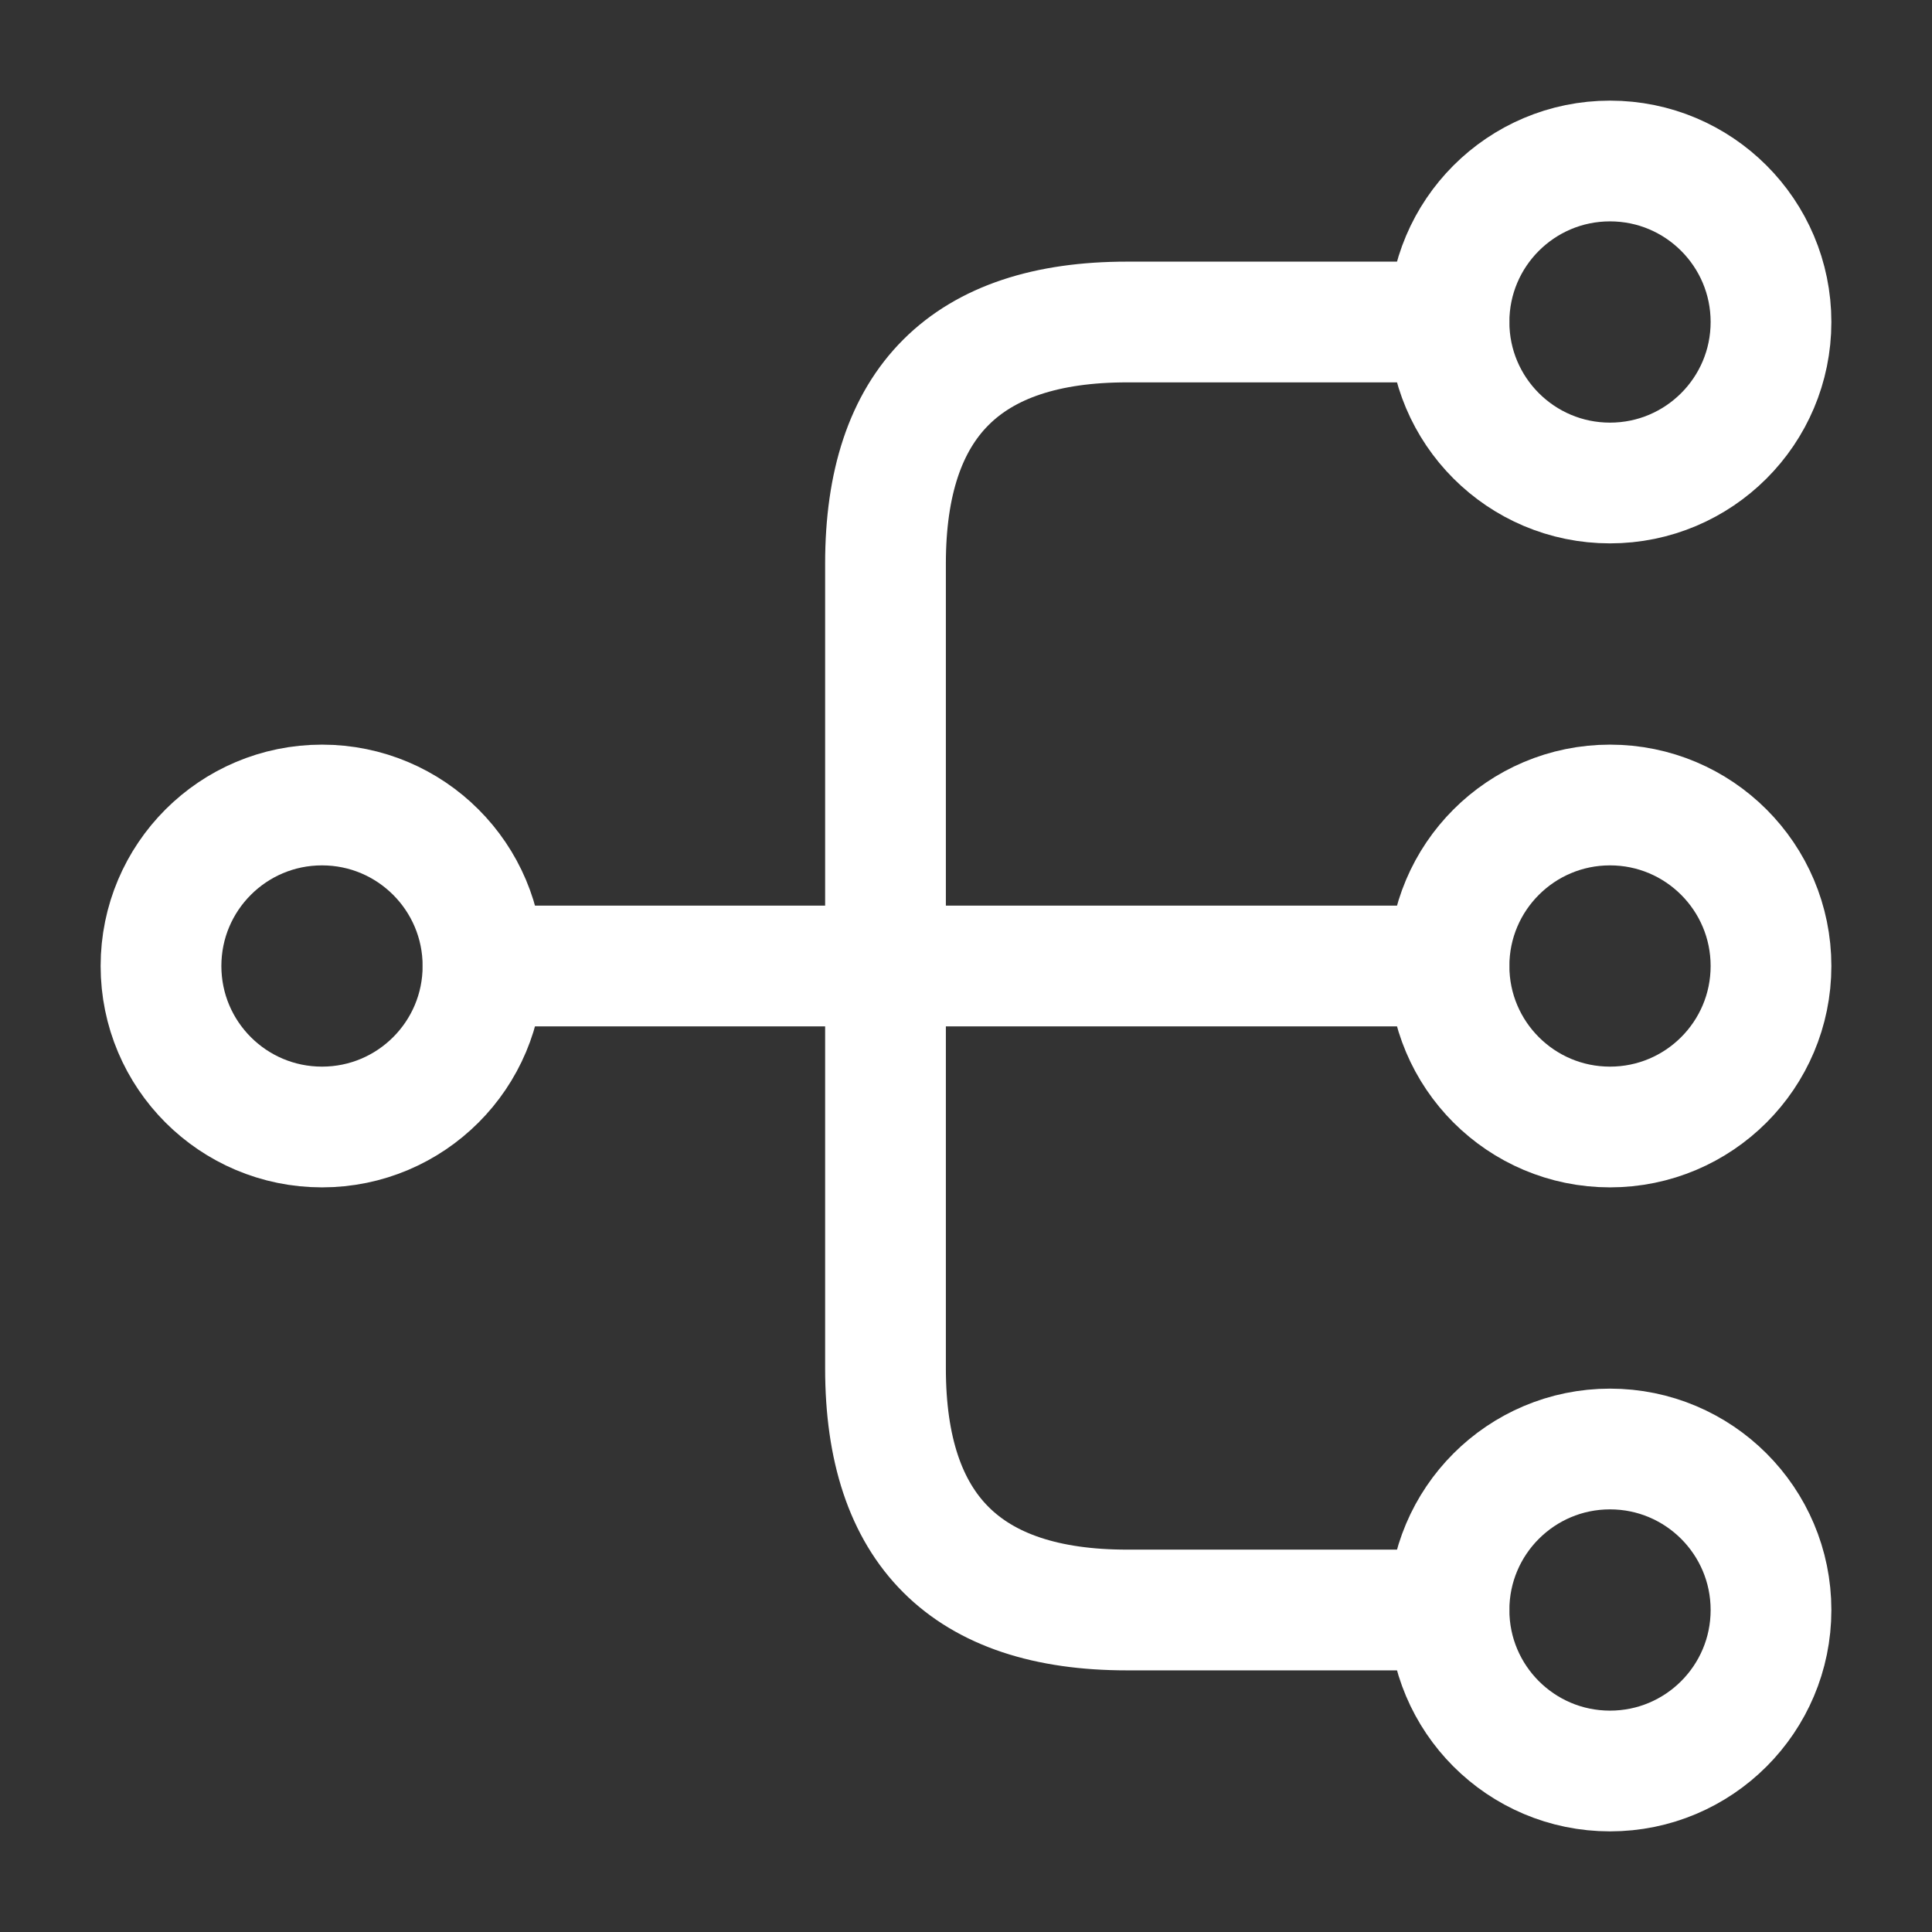 <?xml version="1.0" encoding="UTF-8"?> <svg xmlns="http://www.w3.org/2000/svg" width="105" height="105" viewBox="0 0 105 105" fill="none"><rect x="0" y="0" width="105" height="105" fill="#333333" stroke="none"/><path d="M87.5 61.25C92.332 61.25 96.25 57.333 96.25 52.5C96.25 47.667 92.332 43.75 87.5 43.75C82.668 43.75 78.75 47.667 78.75 52.5C78.75 57.333 82.668 61.25 87.5 61.25Z" stroke="white" stroke-width="6.562" stroke-linecap="round" stroke-linejoin="round"></path><path d="M87.5 26.25C92.332 26.25 96.25 22.332 96.25 17.5C96.25 12.668 92.332 8.75 87.5 8.75C82.668 8.75 78.75 12.668 78.75 17.5C78.75 22.332 82.668 26.25 87.5 26.25Z" stroke="white" stroke-width="6.562" stroke-linecap="round" stroke-linejoin="round"></path><path d="M87.5 96.25C92.332 96.25 96.25 92.332 96.25 87.5C96.25 82.668 92.332 78.75 87.5 78.75C82.668 78.75 78.75 82.668 78.75 87.5C78.75 92.332 82.668 96.25 87.5 96.25Z" stroke="white" stroke-width="6.562" stroke-linecap="round" stroke-linejoin="round"></path><path d="M17.5 61.25C22.332 61.25 26.25 57.333 26.25 52.5C26.25 47.667 22.332 43.75 17.5 43.75C12.668 43.75 8.75 47.667 8.75 52.5C8.75 57.333 12.668 61.25 17.5 61.25Z" stroke="white" stroke-width="6.562" stroke-linecap="round" stroke-linejoin="round"></path><path d="M26.25 52.5H78.75" stroke="white" stroke-width="6.562" stroke-linecap="round" stroke-linejoin="round"></path><path d="M78.75 17.5H61.25C52.5 17.5 48.125 21.875 48.125 30.625V74.375C48.125 83.125 52.5 87.5 61.25 87.5H78.75" stroke="white" stroke-width="6.562" stroke-linecap="round" stroke-linejoin="round"></path></svg> 